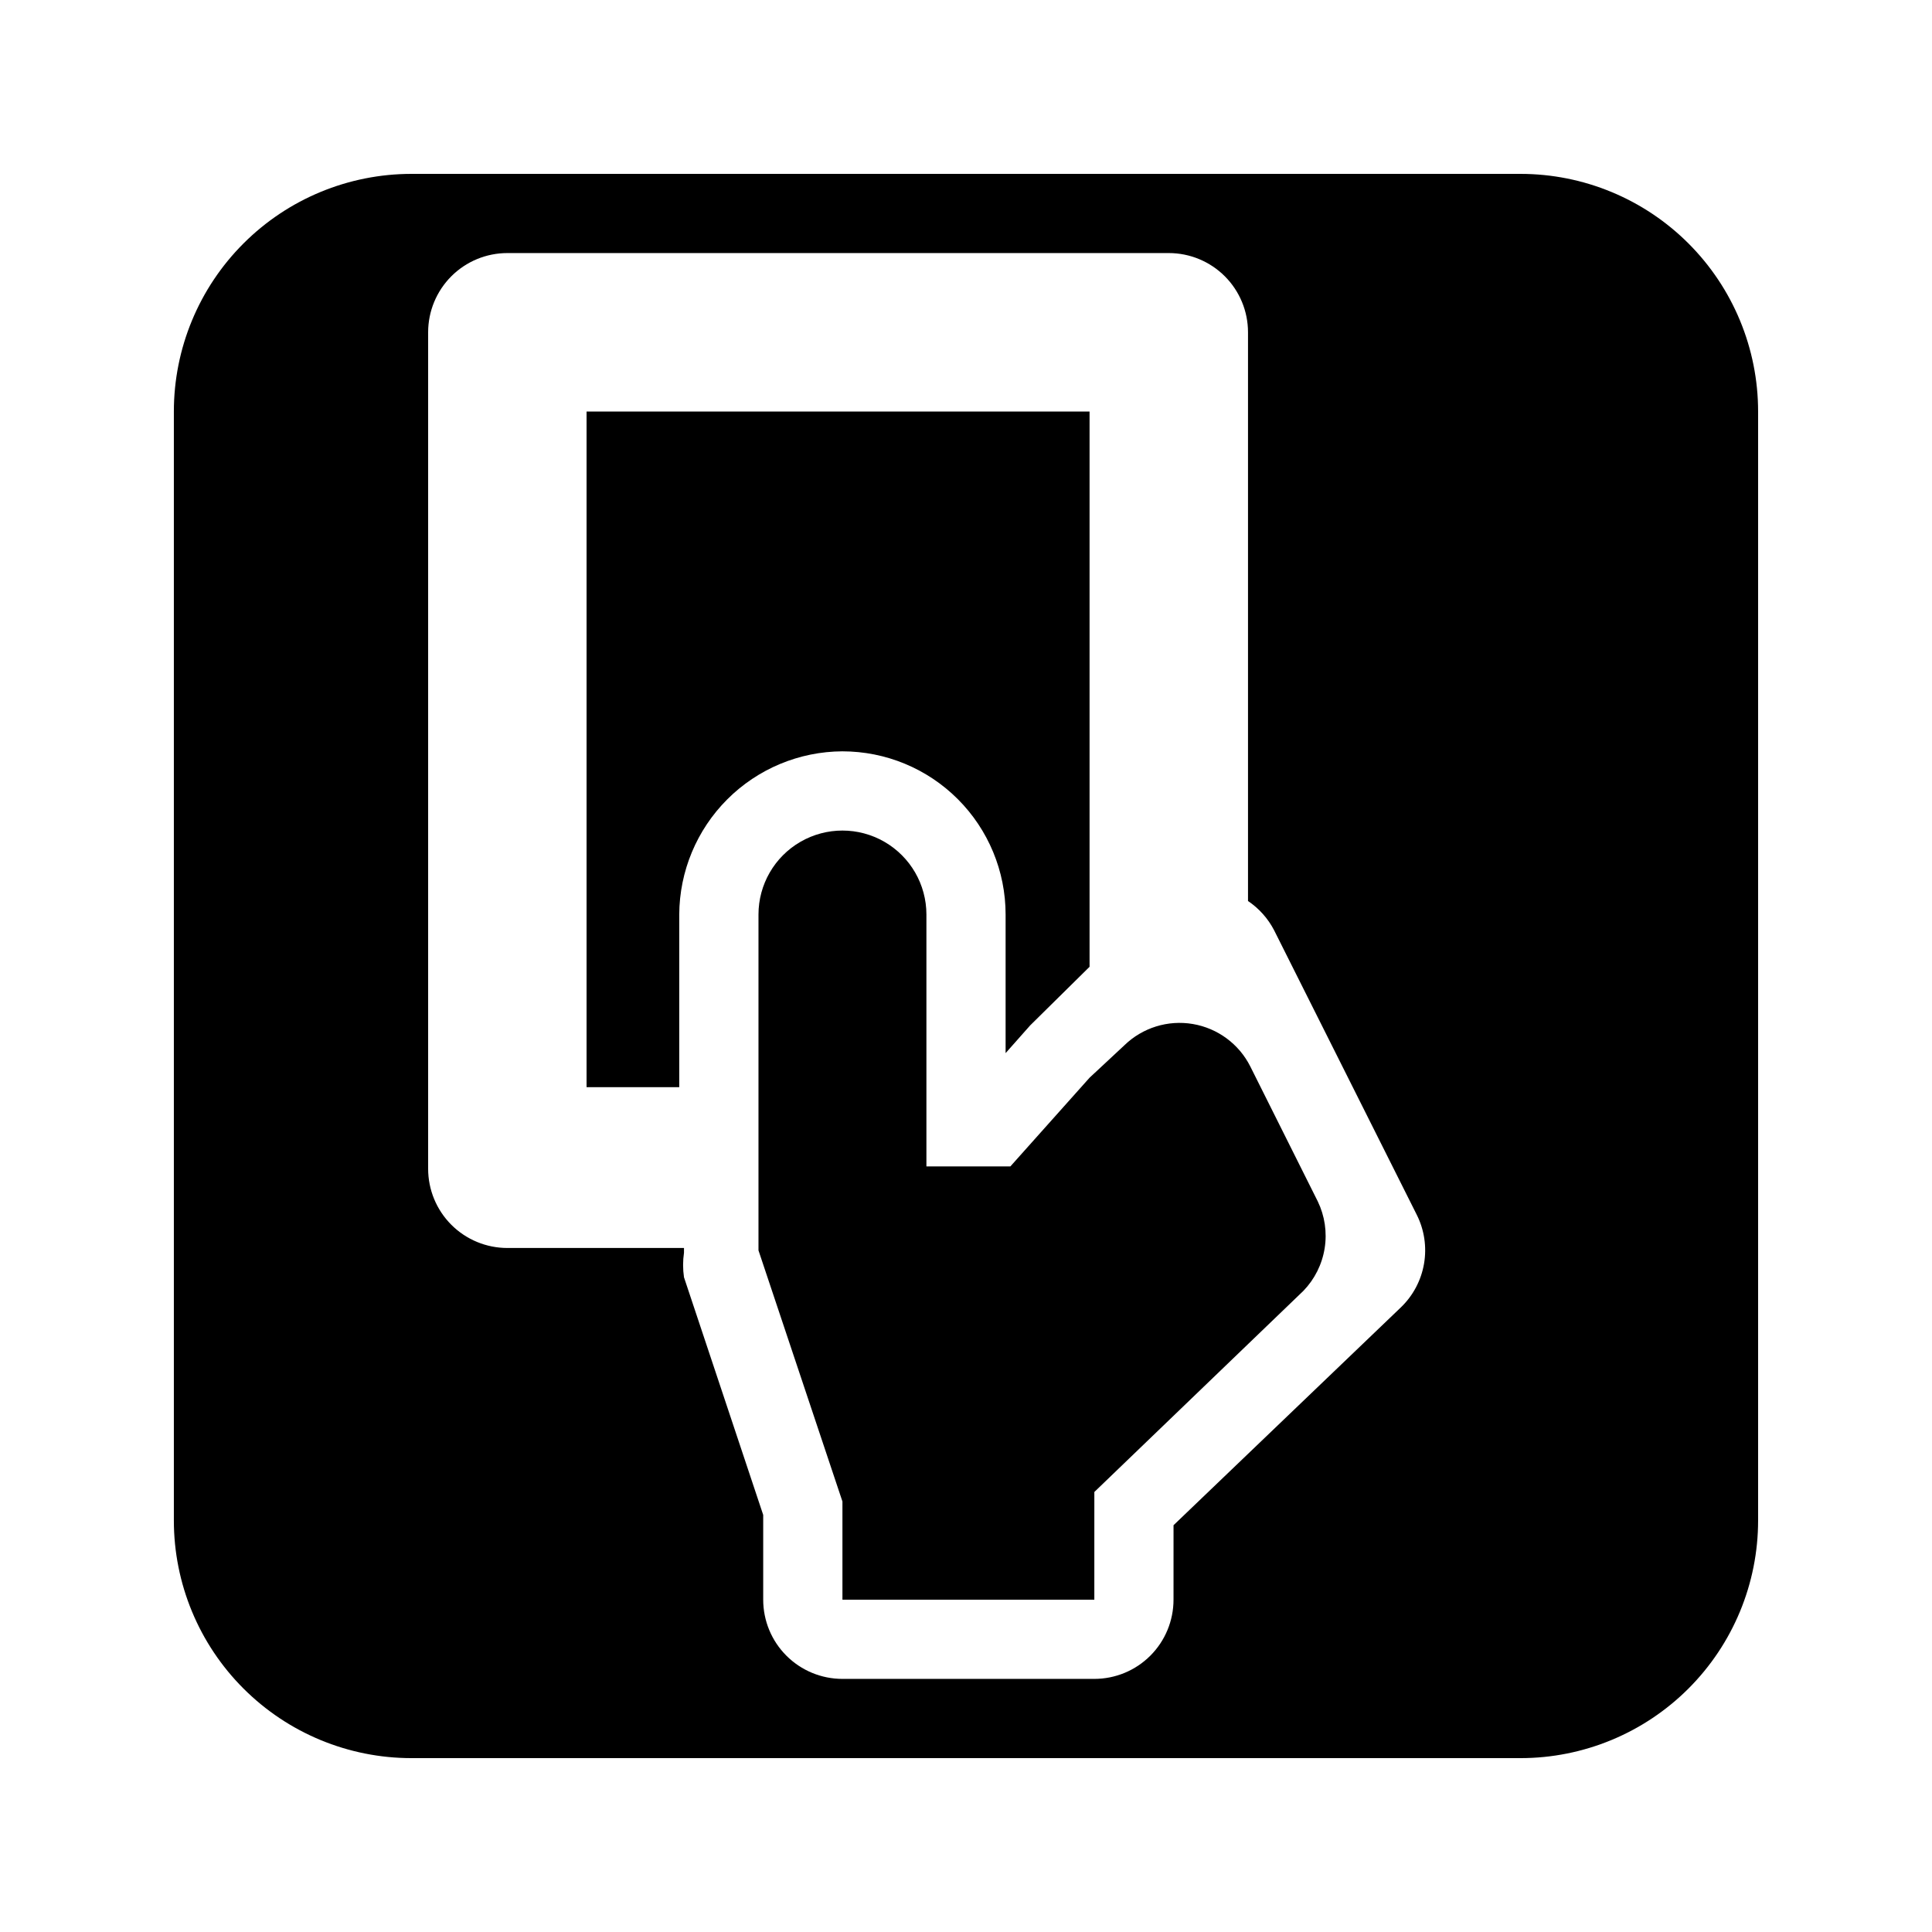 <?xml version="1.0" encoding="UTF-8"?>
<!-- Uploaded to: SVG Repo, www.svgrepo.com, Generator: SVG Repo Mixer Tools -->
<svg fill="#000000" width="800px" height="800px" version="1.1" viewBox="144 144 512 512" xmlns="http://www.w3.org/2000/svg">
 <g>
  <path d="m489.43 486.07-55.418 53.32-0.004 28.547h-66.754v-26.027l-22.25-66.547v-89.004c0-7.953 4.242-15.297 11.125-19.273 6.883-3.973 15.367-3.973 22.25 0 6.887 3.977 11.129 11.32 11.129 19.273v66.754h22.25l20.992-23.512 9.238-8.605c4.801-4.656 11.531-6.742 18.121-5.625 6.594 1.121 12.258 5.312 15.254 11.293l17.844 35.688v-0.004c1.871 3.867 2.516 8.215 1.84 12.457-0.676 4.242-2.637 8.172-5.617 11.266z"/>
  <path d="m367.25 343.11c11.469 0 22.469 4.559 30.578 12.668s12.668 19.105 12.668 30.578v36.734l6.508-7.348 15.742-15.535v-147.15h-133.3v179.06h24.562v-45.762c0.055-11.453 4.629-22.422 12.727-30.52 8.098-8.098 19.066-12.672 30.516-12.727z"/>
  <path d="m546.94 190.08h-293.89c-16.703 0-32.723 6.633-44.531 18.445-11.812 11.809-18.445 27.828-18.445 44.531v293.89c0 16.703 6.633 32.723 18.445 44.531 11.809 11.812 27.828 18.445 44.531 18.445h293.89c16.703 0 32.723-6.633 44.531-18.445 11.812-11.809 18.445-27.828 18.445-44.531v-293.89c0-16.703-6.633-32.723-18.445-44.531-11.809-11.812-27.828-18.445-44.531-18.445zm-31.695 300.39-60.246 57.727-0.004 19.734c0 5.57-2.211 10.91-6.148 14.844-3.934 3.938-9.273 6.148-14.844 6.148h-66.754c-5.566 0-10.906-2.211-14.844-6.148-3.938-3.934-6.148-9.273-6.148-14.844v-22.461l-20.992-62.977c-0.316-2.156-0.316-4.348 0-6.508v-1.258h-46.812c-5.566 0-10.906-2.211-14.844-6.148-3.934-3.938-6.148-9.277-6.148-14.844v-221.68c0-5.566 2.215-10.906 6.148-14.844 3.938-3.938 9.277-6.148 14.844-6.148h175.29c5.566 0 10.906 2.211 14.844 6.148s6.148 9.277 6.148 14.844v150.72c2.926 1.965 5.305 4.637 6.926 7.766l37.785 75.363c2.016 4.004 2.695 8.551 1.941 12.969-0.758 4.422-2.906 8.484-6.137 11.59z"/>
 </g>
</svg>